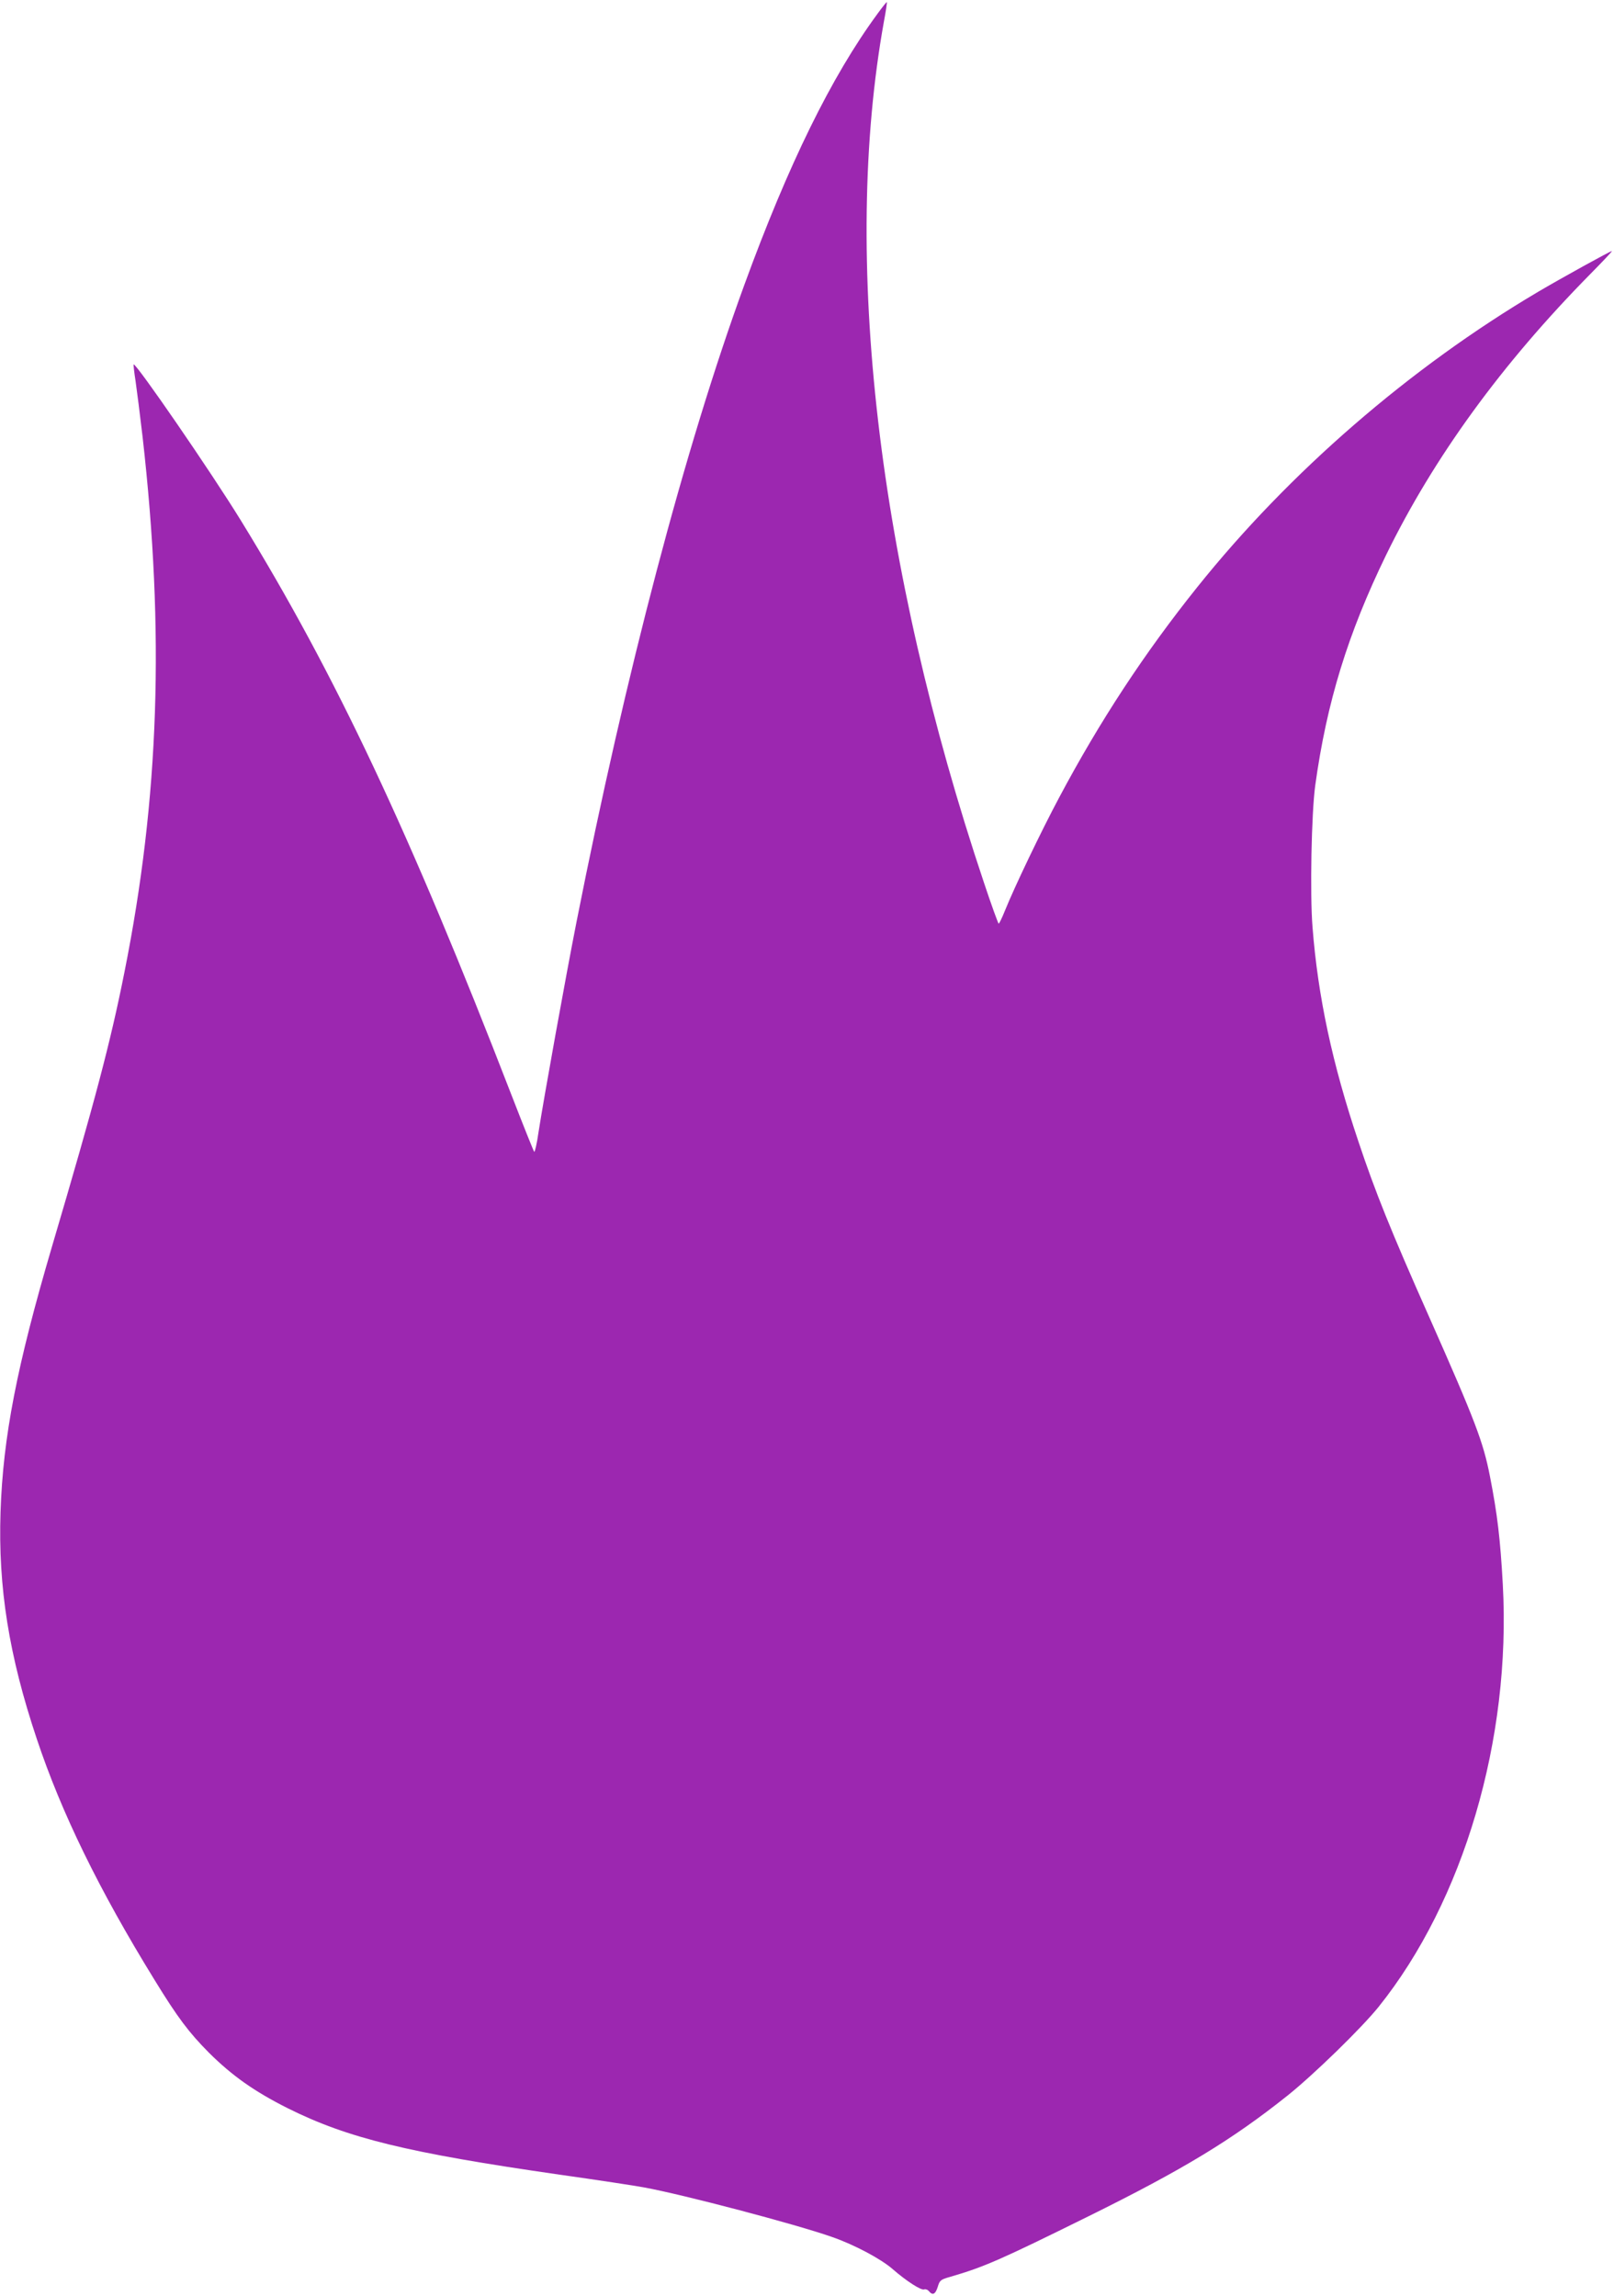 <?xml version="1.0" standalone="no"?>
<!DOCTYPE svg PUBLIC "-//W3C//DTD SVG 20010904//EN"
 "http://www.w3.org/TR/2001/REC-SVG-20010904/DTD/svg10.dtd">
<svg version="1.0" xmlns="http://www.w3.org/2000/svg"
 width="900pt" height="1280pt" viewBox="0 0 900 1280"
 preserveAspectRatio="xMidYMid meet">
<g transform="translate(0,1280) scale(0.1,-0.1)"
fill="#9c27b0" stroke="none">
<path d="M4893 12723 c-256 -348 -498 -841 -743 -1513 -331 -907 -661 -2162
-935 -3549 -61 -309 -183 -986 -212 -1173 -9 -65 -21 -114 -24 -110 -4 4 -61
147 -127 317 -566 1463 -982 2346 -1507 3200 -167 272 -589 885 -600 873 -1
-2 3 -43 11 -93 7 -49 25 -189 39 -310 124 -1091 93 -2015 -101 -2985 -78
-392 -163 -714 -404 -1530 -196 -666 -273 -1061 -287 -1480 -14 -421 47 -802
202 -1265 138 -414 348 -843 656 -1343 130 -212 192 -294 304 -407 130 -129
253 -216 440 -310 335 -167 667 -248 1515 -370 212 -30 423 -62 470 -71 216
-39 853 -207 1048 -276 125 -43 275 -123 340 -180 77 -67 158 -119 175 -113 7
3 20 -1 27 -10 21 -25 36 -17 49 24 11 37 16 41 69 56 192 56 278 94 772 338
528 261 800 426 1111 674 146 117 410 374 506 493 474 591 740 1492 693 2355
-14 254 -30 391 -72 605 -37 189 -80 304 -339 888 -213 479 -301 698 -394 977
-146 434 -226 809 -256 1195 -15 186 -6 635 15 790 64 464 182 847 395 1285
265 543 644 1065 1140 1568 69 70 123 127 119 127 -9 0 -282 -151 -411 -227
-715 -423 -1387 -1005 -1901 -1647 -294 -367 -543 -746 -770 -1173 -100 -187
-251 -503 -302 -630 -16 -40 -32 -73 -35 -73 -3 0 -40 102 -82 228 -594 1772
-794 3490 -558 4802 11 58 18 106 16 108 -1 2 -25 -28 -52 -65z"/>
</g>
</svg>
